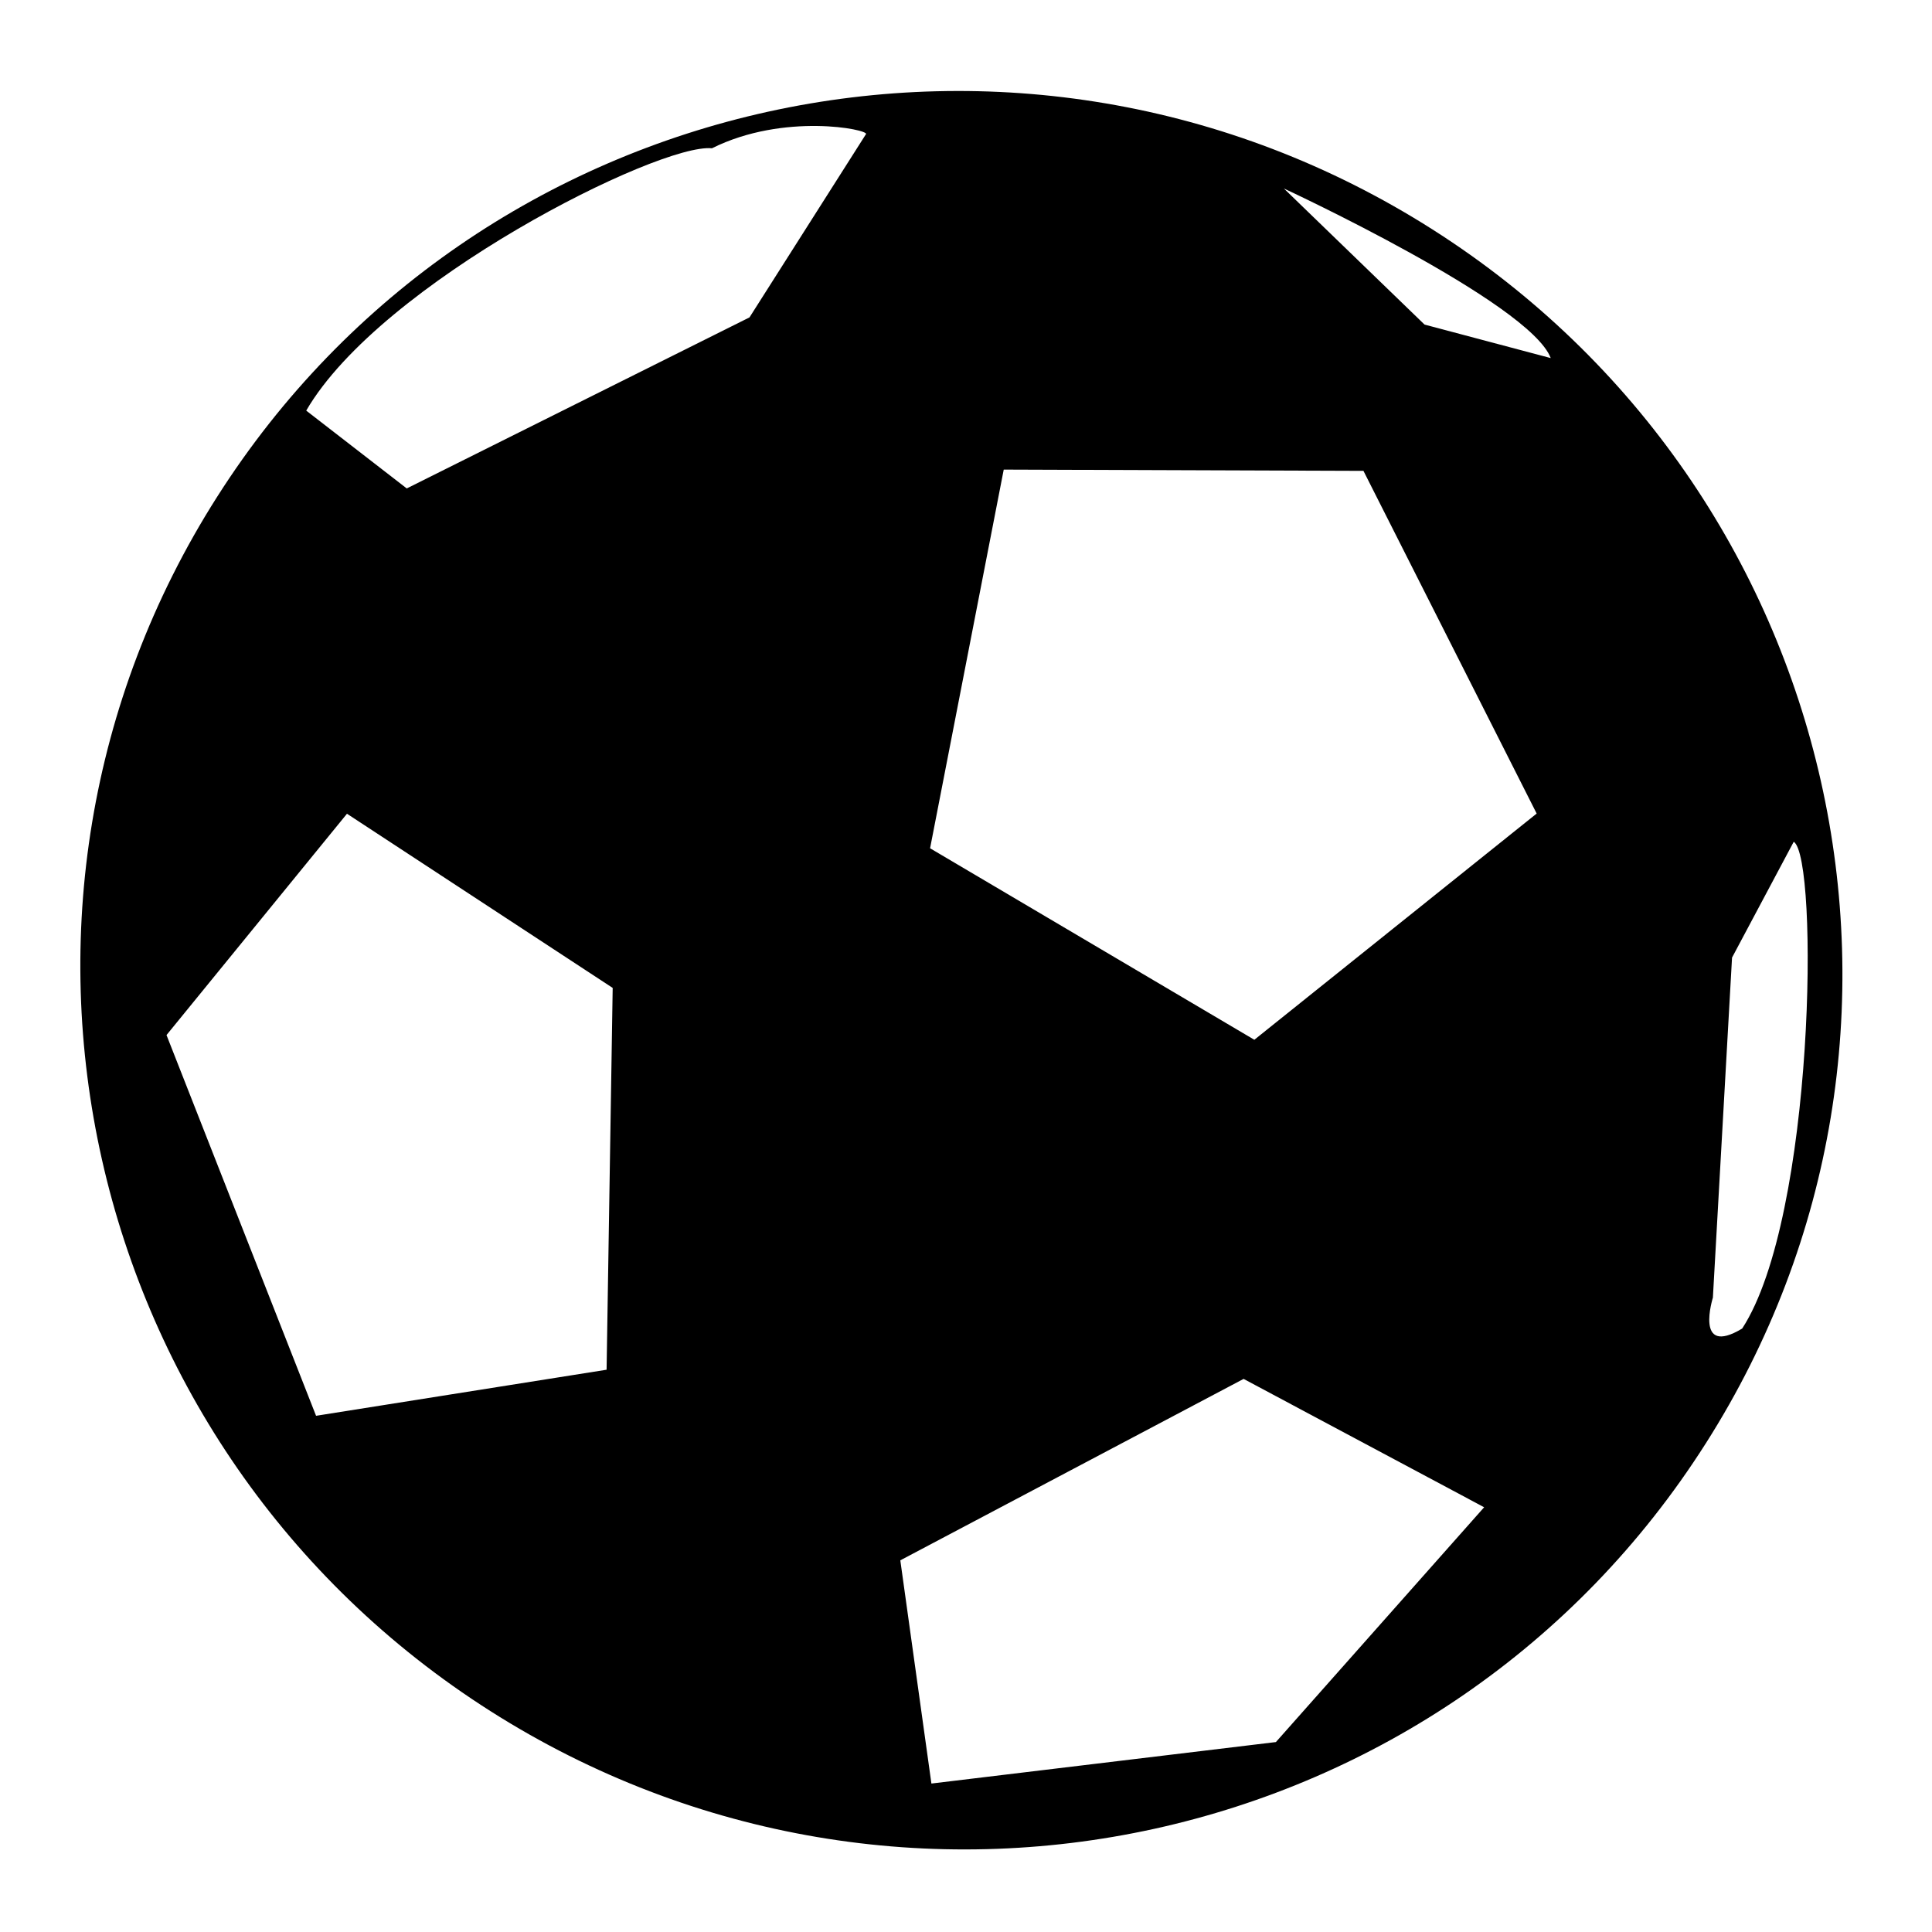 <!DOCTYPE svg PUBLIC "-//W3C//DTD SVG 1.1//EN" "http://www.w3.org/Graphics/SVG/1.1/DTD/svg11.dtd">
<!-- Uploaded to: SVG Repo, www.svgrepo.com, Transformed by: SVG Repo Mixer Tools -->
<svg fill="#000000" width="800px" height="800px" viewBox="0 0 32 32" version="1.1" xmlns="http://www.w3.org/2000/svg">
<g id="SVGRepo_bgCarrier" stroke-width="0"/>
<g id="SVGRepo_tracerCarrier" stroke-linecap="round" stroke-linejoin="round"/>
<g id="SVGRepo_iconCarrier"> <title>soccer-ball</title> <path d="M23.726 3.8c-6.809-4.33-15.821-2.347-20.129 4.428-0.001 0.002-0.002 0.004-0.004 0.006-4.308 6.775-2.281 15.777 4.528 20.106s15.821 2.347 20.129-4.428c0.001-0.002 0.002-0.004 0.004-0.006 4.308-6.775 2.281-15.777-4.528-20.106zM10.047 22.687l-4.812 0.763-2.477-6.306 2.989-3.666 4.401 2.885-0.101 6.325zM14.343 2.222v0l-1.929 3.035-5.677 2.833-1.665-1.289c1.235-2.126 5.846-4.435 6.72-4.345 1.194-0.596 2.6-0.311 2.552-0.234zM24.582 24.965l-3.449 3.889-5.706 0.687-0.515-3.697 5.686-3.005 3.984 2.126zM20.776 17.222l-5.371-3.172 1.22-6.272 5.958 0.021 2.869 5.676-4.675 3.746zM25.685 5.931l-2.090-0.555-2.33-2.254c0-0 4.073 1.89 4.42 2.809v0zM28.371 21.489v0l0.317-5.628 1.022-1.919c0.415 0.264 0.351 6.211-0.854 8.063-0.799 0.48-0.484-0.516-0.484-0.516z"/> </g>
</svg>